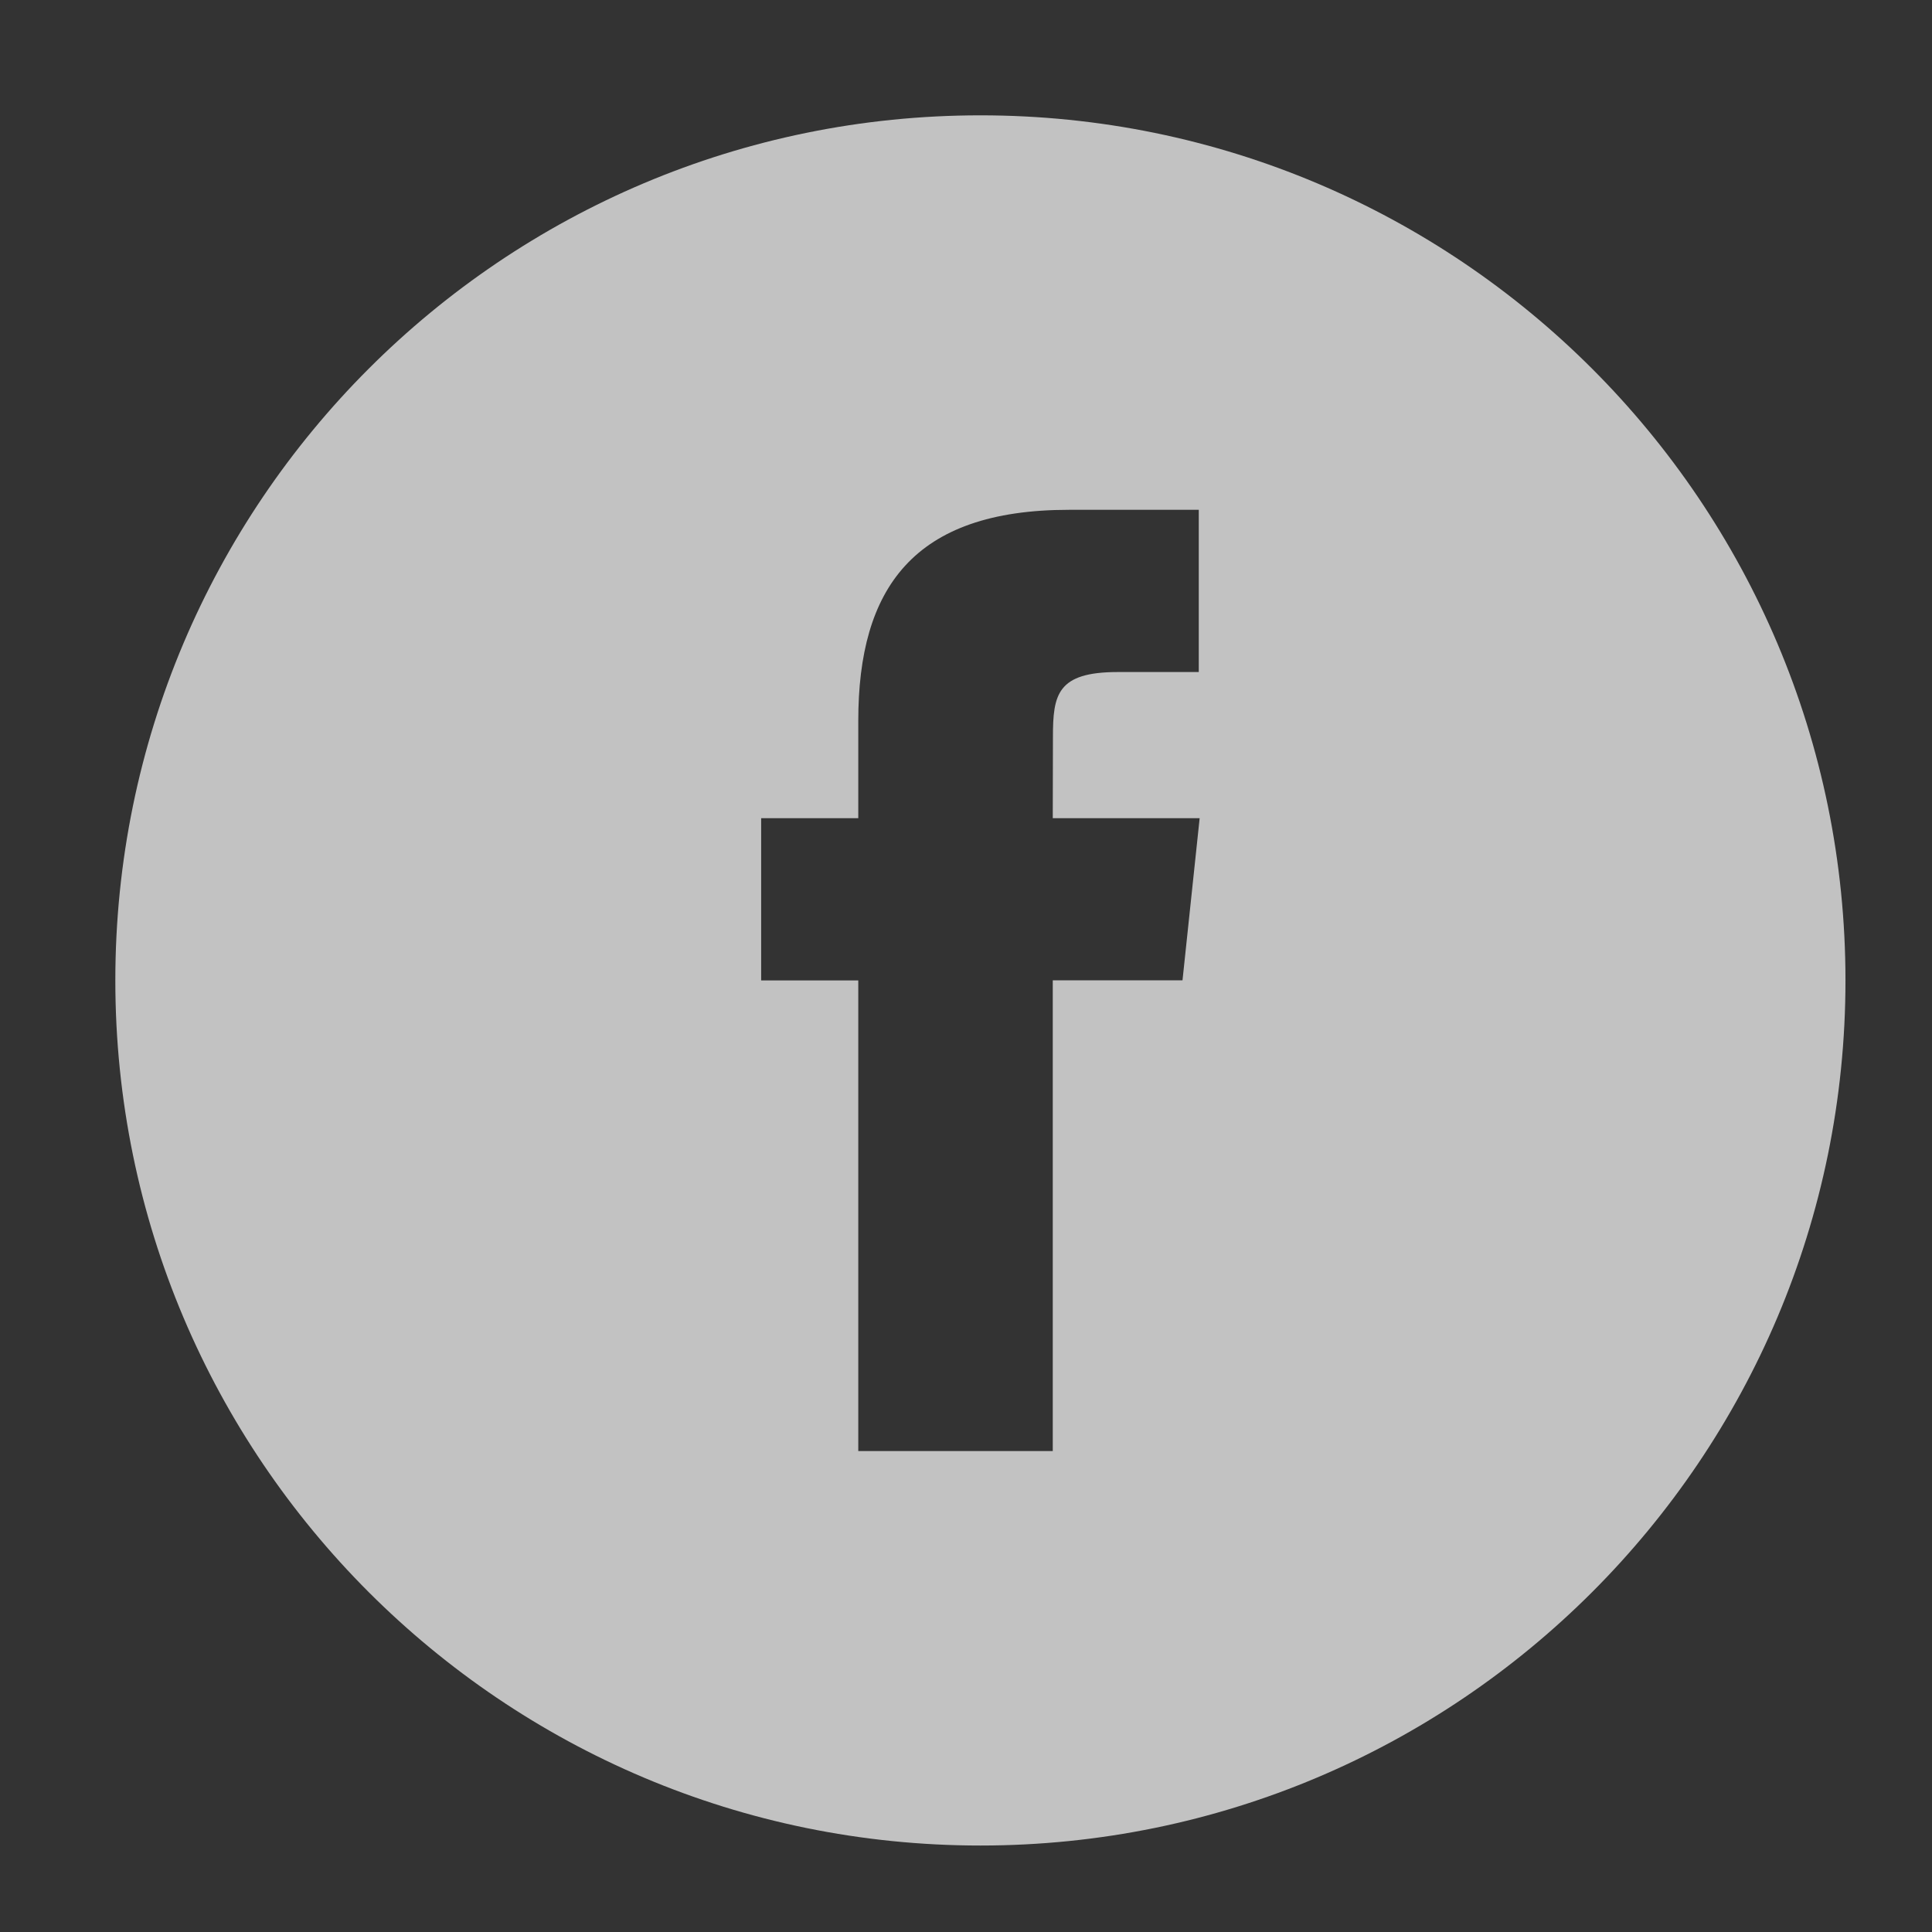 <?xml version="1.0" encoding="UTF-8"?> <svg xmlns="http://www.w3.org/2000/svg" width="33" height="33" viewBox="0 0 33 33" fill="none"><rect x="0" y="0" width="33" height="33" fill="#333333" stroke="none"/> <path fill-rule="evenodd" clip-rule="evenodd" d="M14.66 24.785H17.982V16.745H20.198L20.491 13.975H17.982L17.985 12.588C17.985 11.866 18.055 11.479 19.091 11.479H20.476V8.708H18.259C15.597 8.708 14.66 10.052 14.66 12.312V13.975H13.001V16.746H14.66V24.785ZM16.746 31.523C8.586 31.523 1.97 24.907 1.97 16.746C1.97 8.585 8.586 1.97 16.746 1.97C24.907 1.97 31.522 8.585 31.522 16.746C31.522 24.907 24.907 31.523 16.746 31.523Z" fill="white" fill-opacity="0.7"></path> </svg> 